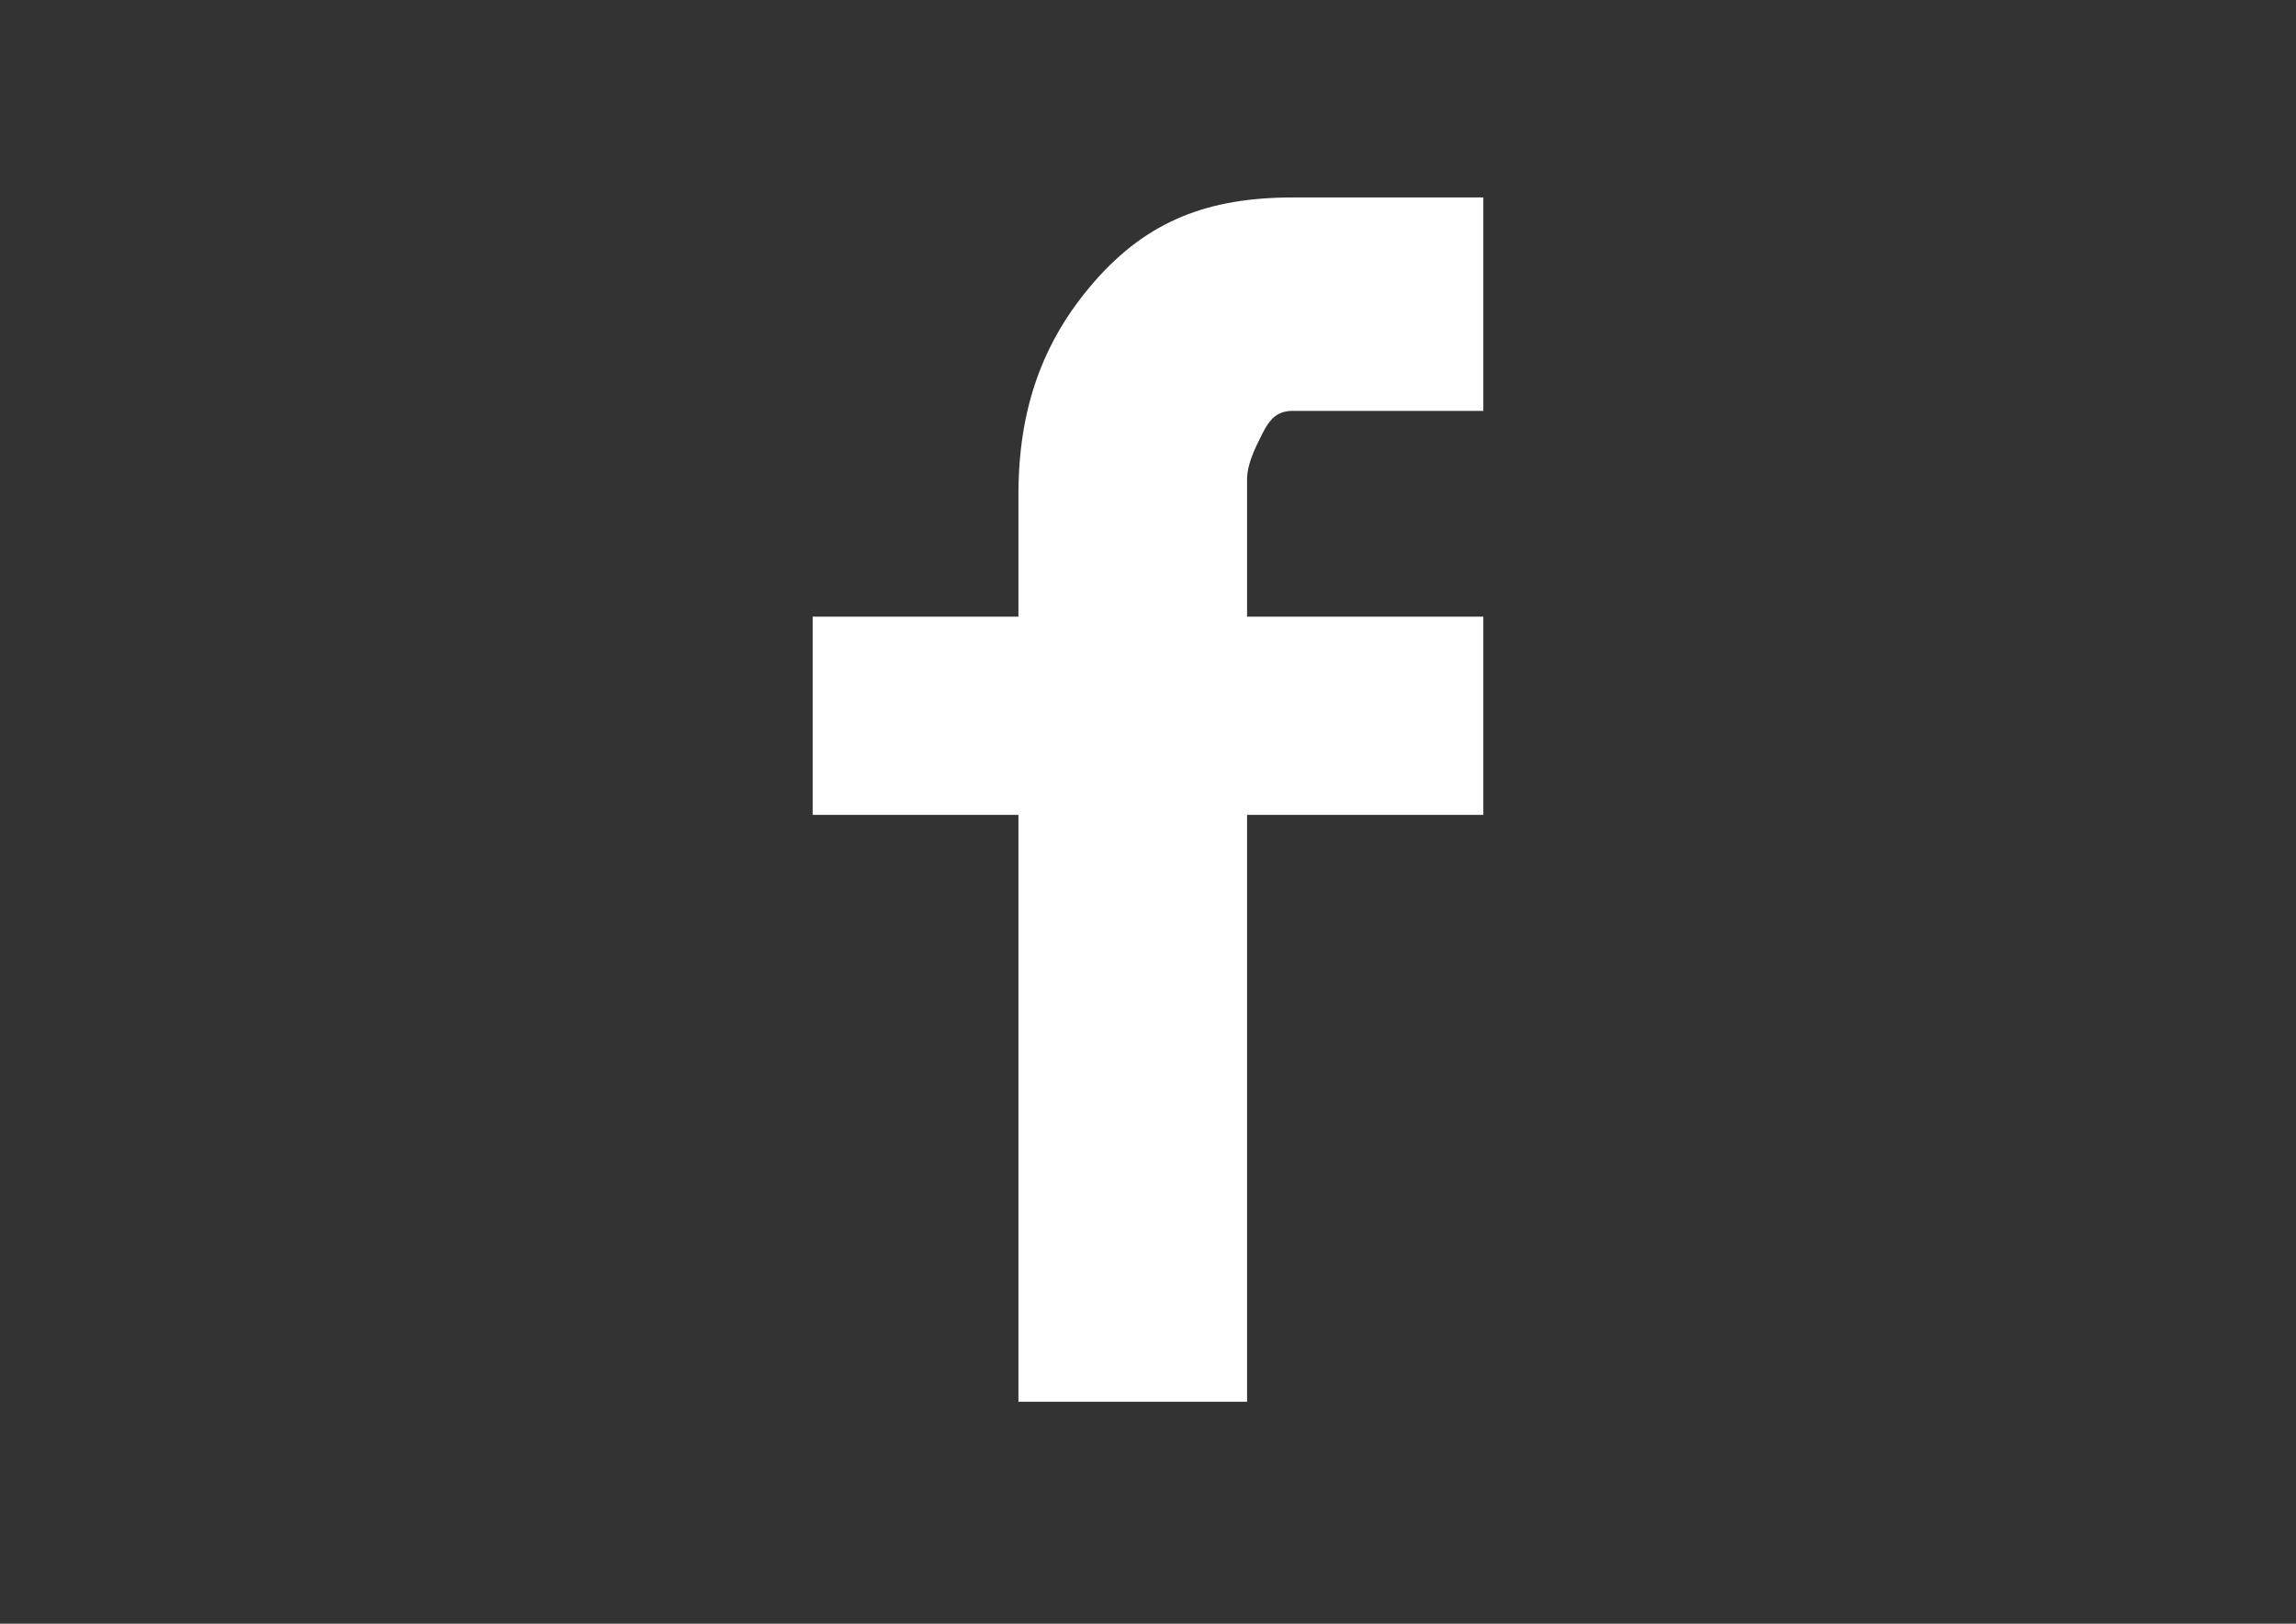 <?xml version="1.0" encoding="utf-8"?>
<!-- Generator: Adobe Illustrator 17.0.0, SVG Export Plug-In . SVG Version: 6.00 Build 0)  -->
<!DOCTYPE svg PUBLIC "-//W3C//DTD SVG 1.1//EN" "http://www.w3.org/Graphics/SVG/1.1/DTD/svg11.dtd">
<svg version="1.1" id="Layer_1" xmlns="http://www.w3.org/2000/svg" xmlns:xlink="http://www.w3.org/1999/xlink" x="0px" y="0px"
	 width="281.441px" height="199px" viewBox="0 0 281.441 199" enable-background="new 0 0 281.441 199" xml:space="preserve">
<rect x="0" y="0" width="281.441" height="199" fill="#333333" stroke="none"/>
<g>
	<path fill="#FFFFFF" d="M181.824,50.356h-23.355c-1.868,0-2.803,0.934-3.737,2.803c-0.934,1.868-1.868,3.737-1.868,5.605v16.815
		h28.96v24.289h-28.96V171.8h-28.025V99.868H99.616V75.579h25.223V60.632c0-10.276,2.803-18.684,9.342-26.157
		C140.72,27.002,148.194,24.2,158.47,24.2h23.355v26.157h-0.001L181.824,50.356L181.824,50.356z"/>
</g>
<polyline fill="none" points="281.441,196 0,196 0,0 281.441,0 "/>
<rect x="0" fill="none" width="281.441" height="196"/>
</svg>
